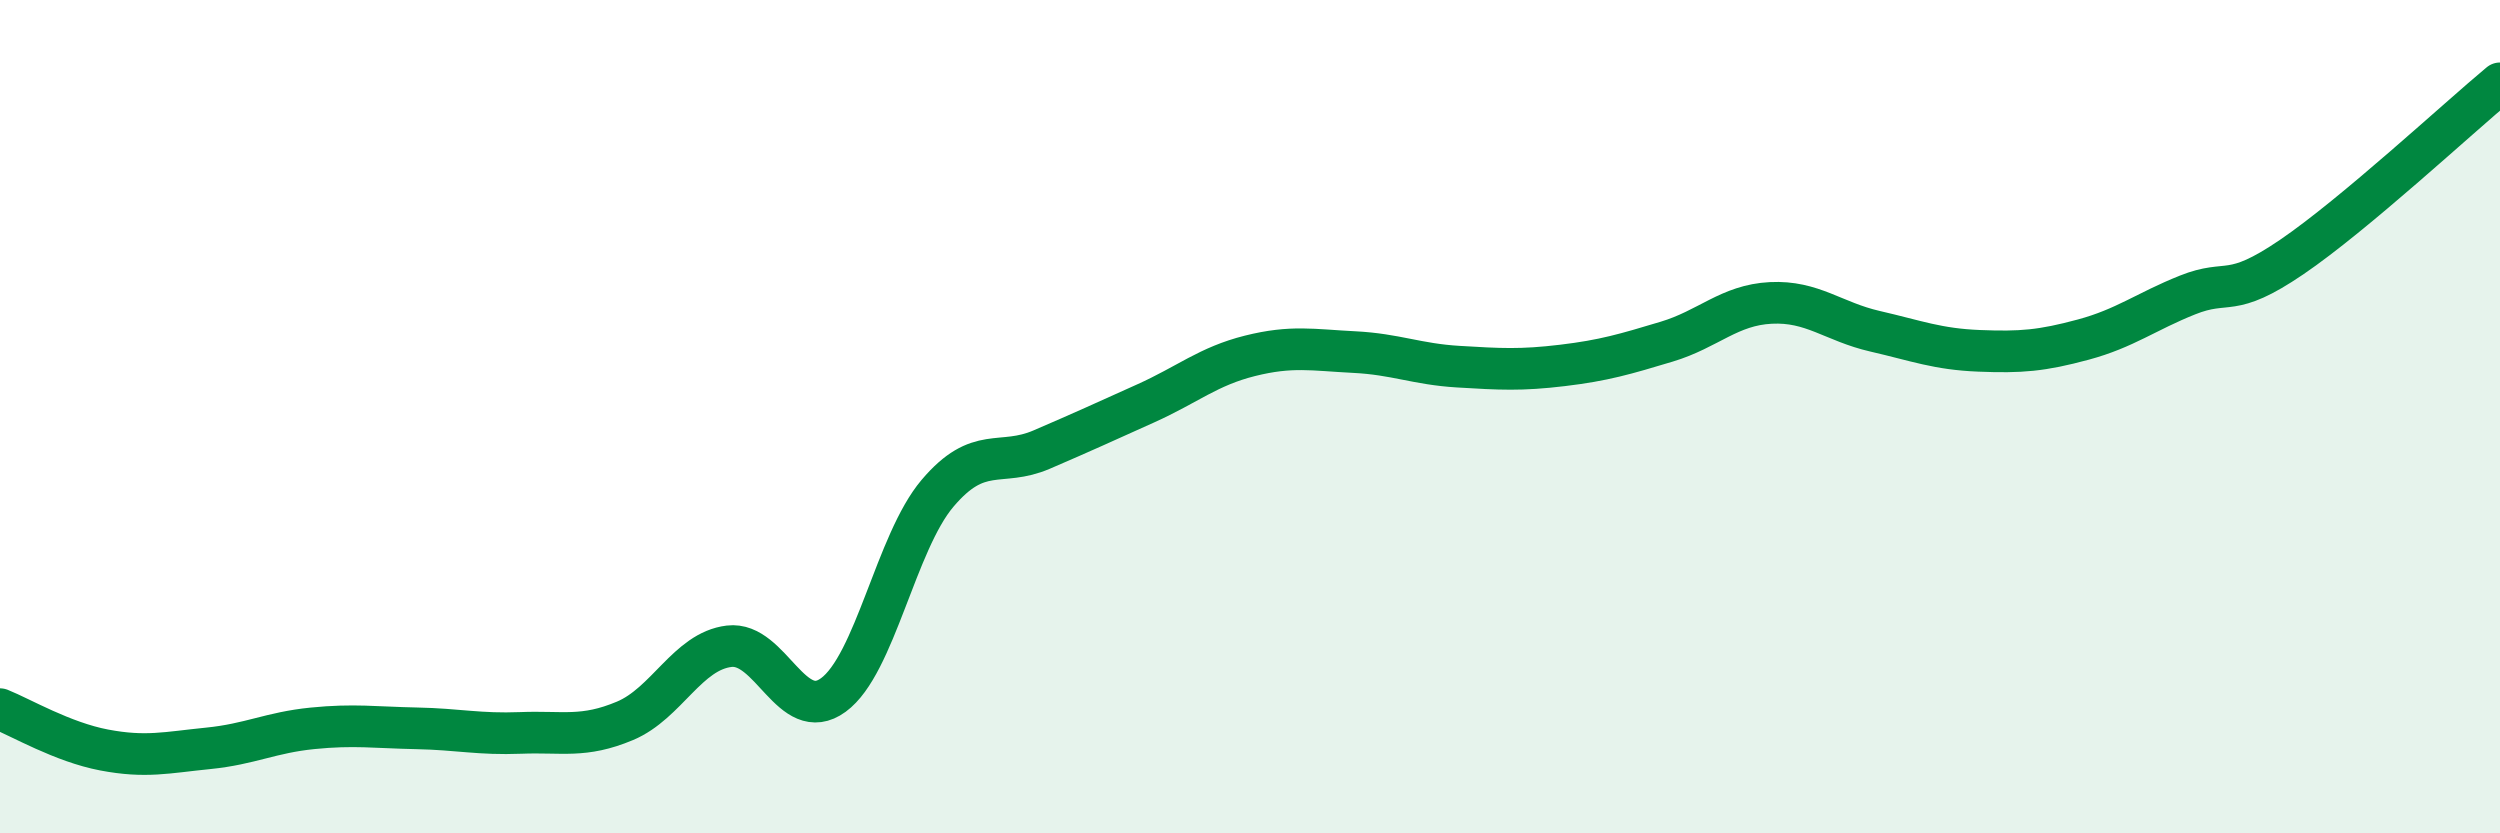 
    <svg width="60" height="20" viewBox="0 0 60 20" xmlns="http://www.w3.org/2000/svg">
      <path
        d="M 0,17.02 C 0.5,17.22 1.5,17.81 2.5,18 C 3.5,18.19 4,18.06 5,17.96 C 6,17.86 6.5,17.58 7.5,17.48 C 8.5,17.38 9,17.46 10,17.48 C 11,17.5 11.5,17.63 12.5,17.59 C 13.5,17.55 14,17.72 15,17.3 C 16,16.88 16.5,15.63 17.5,15.51 C 18.5,15.39 19,17.41 20,16.68 C 21,15.95 21.5,13.02 22.5,11.84 C 23.5,10.66 24,11.22 25,10.79 C 26,10.36 26.5,10.13 27.5,9.68 C 28.5,9.23 29,8.79 30,8.54 C 31,8.29 31.5,8.4 32.5,8.45 C 33.5,8.5 34,8.74 35,8.8 C 36,8.86 36.5,8.89 37.5,8.77 C 38.5,8.65 39,8.5 40,8.2 C 41,7.9 41.5,7.32 42.5,7.27 C 43.5,7.22 44,7.72 45,7.95 C 46,8.18 46.5,8.38 47.5,8.42 C 48.5,8.46 49,8.42 50,8.15 C 51,7.88 51.5,7.48 52.5,7.08 C 53.5,6.68 53.5,7.19 55,6.17 C 56.5,5.15 59,2.83 60,2L60 20L0 20Z"
        fill="#008740"
        opacity="0.1"
        stroke-linecap="round"
        stroke-linejoin="round"
      />
      <path
        d="M 0,17.02 C 0.5,17.22 1.5,17.81 2.5,18 C 3.5,18.19 4,18.06 5,17.96 C 6,17.86 6.5,17.58 7.5,17.48 C 8.5,17.38 9,17.46 10,17.48 C 11,17.5 11.5,17.63 12.5,17.59 C 13.5,17.55 14,17.72 15,17.3 C 16,16.88 16.5,15.63 17.5,15.51 C 18.5,15.39 19,17.41 20,16.68 C 21,15.95 21.5,13.02 22.5,11.84 C 23.5,10.66 24,11.22 25,10.79 C 26,10.36 26.5,10.13 27.5,9.68 C 28.5,9.23 29,8.79 30,8.54 C 31,8.29 31.5,8.4 32.5,8.45 C 33.5,8.5 34,8.74 35,8.8 C 36,8.86 36.5,8.89 37.5,8.77 C 38.5,8.65 39,8.5 40,8.2 C 41,7.9 41.5,7.32 42.5,7.27 C 43.5,7.22 44,7.72 45,7.95 C 46,8.18 46.5,8.38 47.5,8.42 C 48.5,8.46 49,8.42 50,8.15 C 51,7.88 51.5,7.48 52.5,7.08 C 53.5,6.68 53.5,7.19 55,6.17 C 56.5,5.15 59,2.83 60,2"
        stroke="#008740"
        stroke-width="1"
        fill="none"
        stroke-linecap="round"
        stroke-linejoin="round"
      />
    </svg>
  